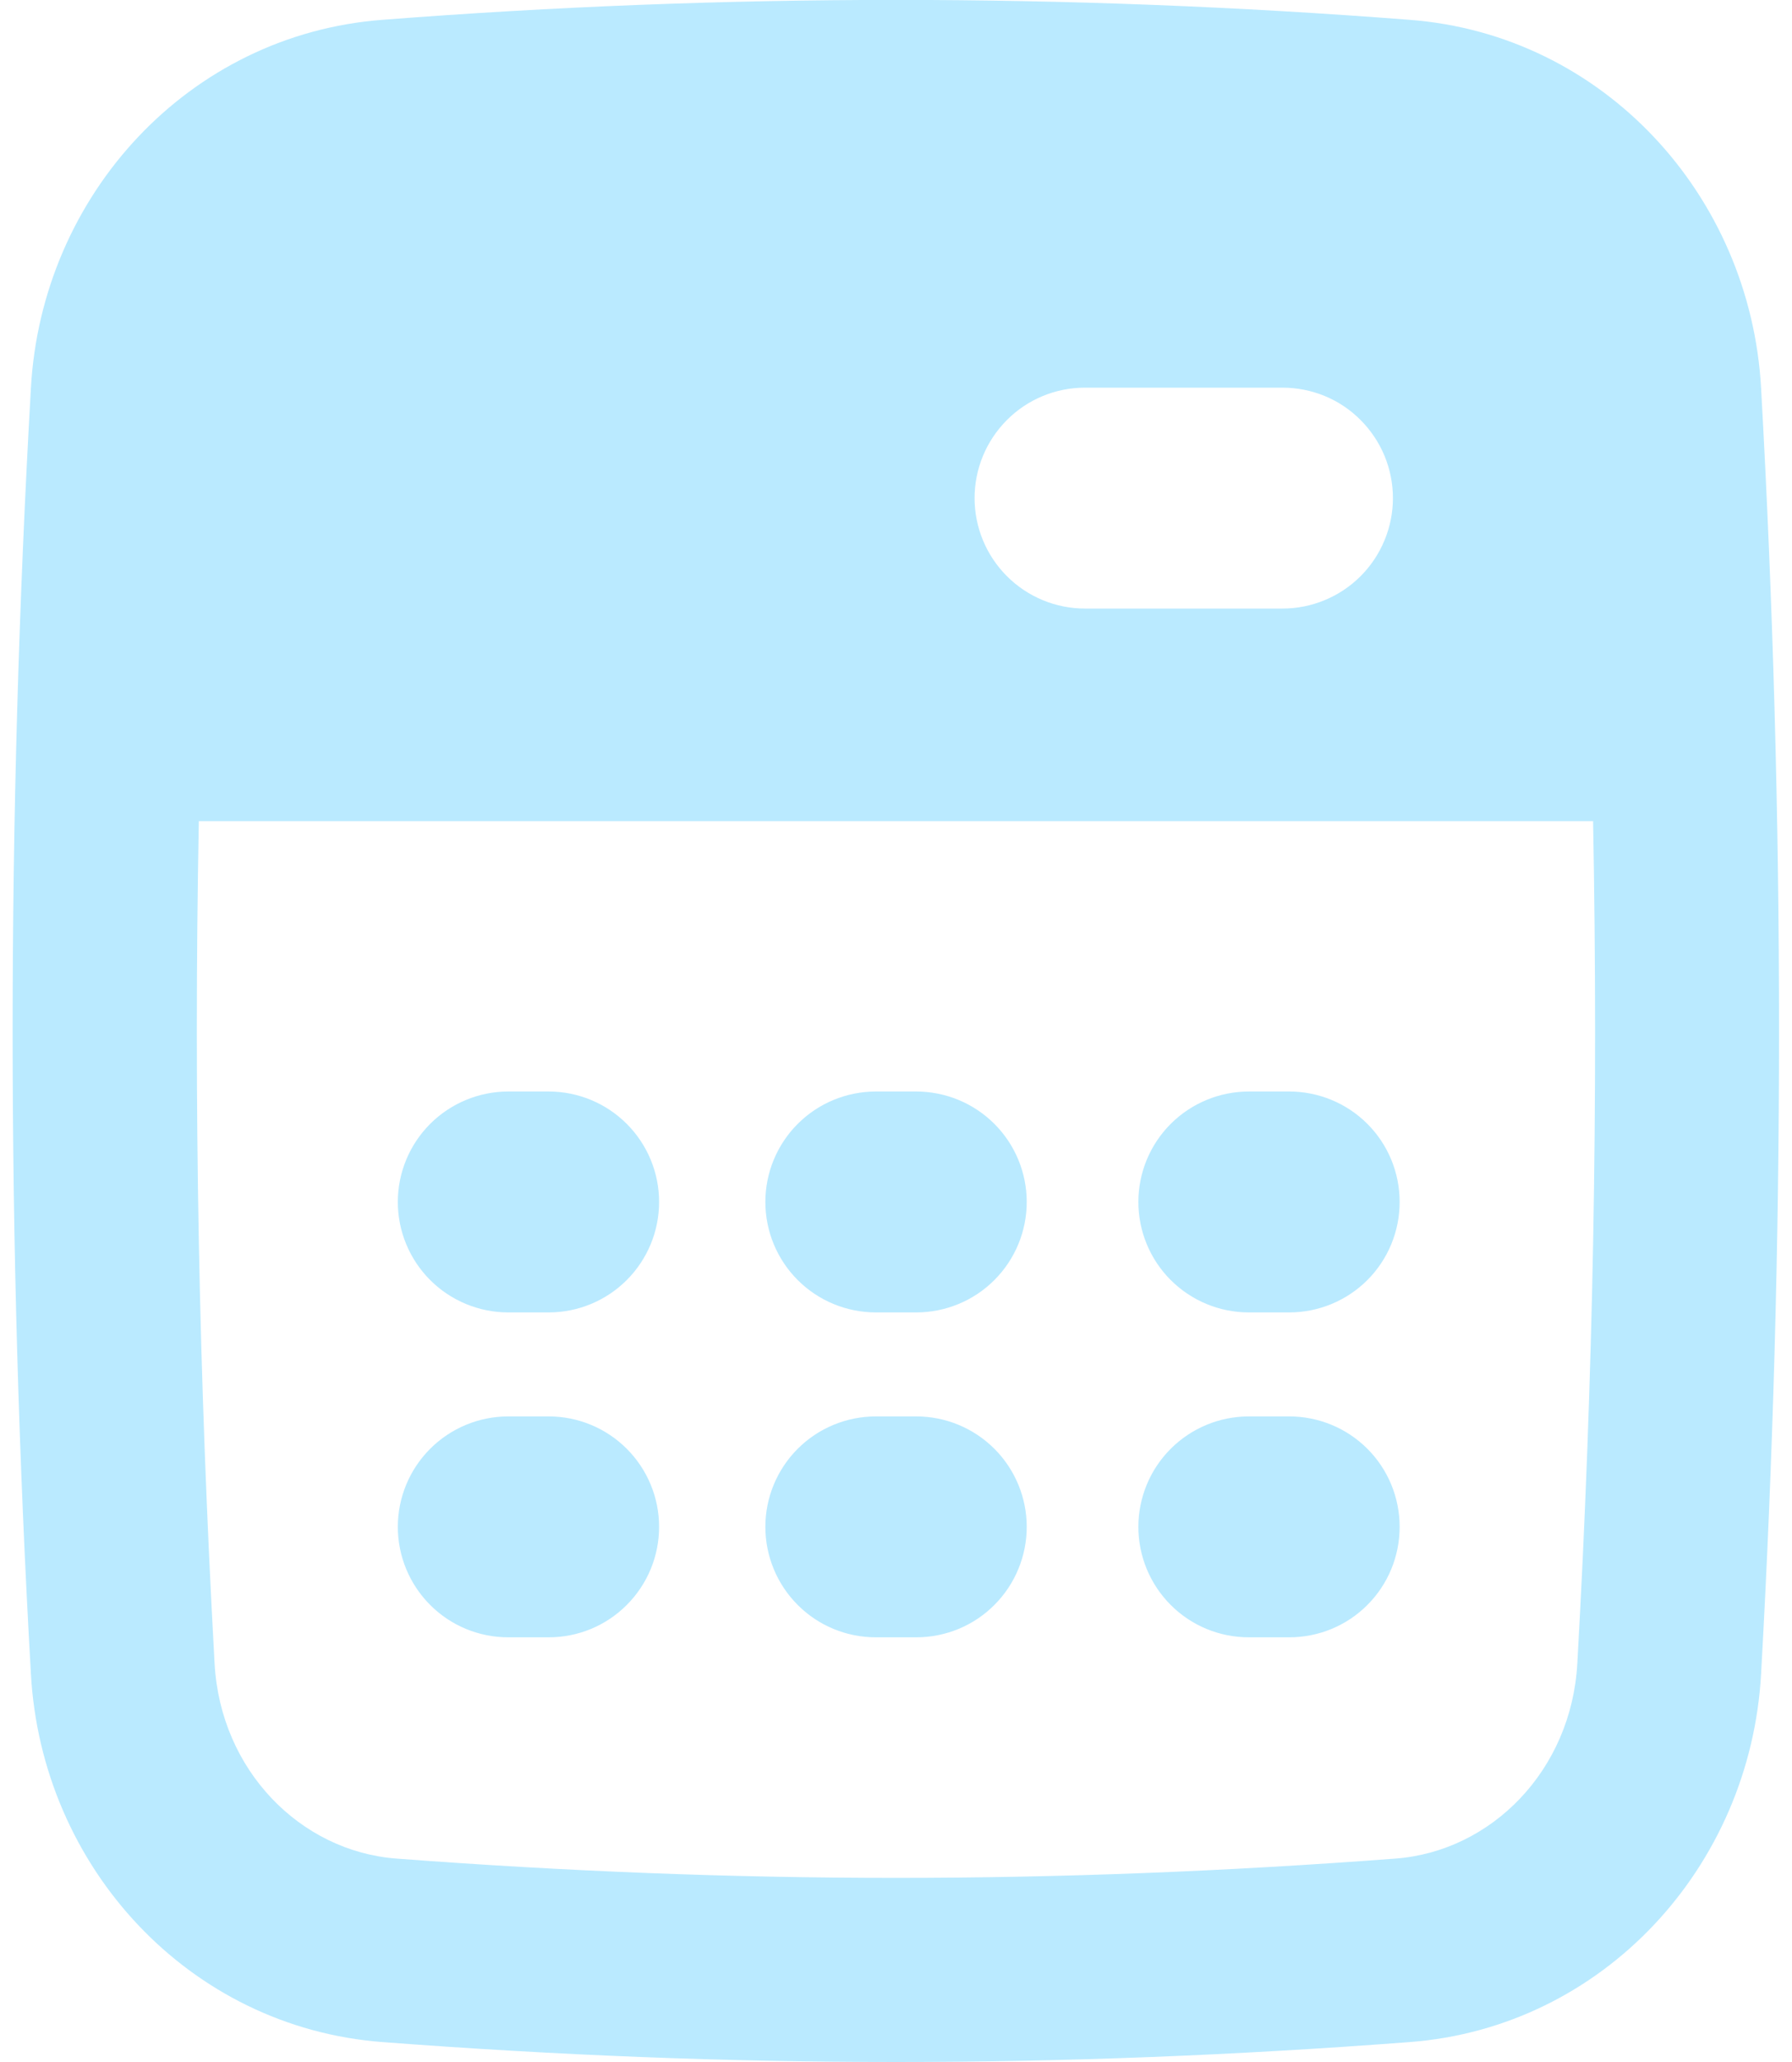 <?xml version="1.0" encoding="UTF-8"?> <svg xmlns="http://www.w3.org/2000/svg" width="20" height="23" viewBox="0 0 20 23" fill="none"><path fill-rule="evenodd" clip-rule="evenodd" d="M2.219 9.159C2.16 12.282 2.219 15.378 2.395 18.556C2.461 19.748 3.354 20.65 4.424 20.731C8.22 21.018 11.779 21.018 15.575 20.731C16.645 20.65 17.537 19.748 17.604 18.556C17.782 15.378 17.839 12.282 17.78 9.159H2.219ZM15.73 0.221C11.915 -0.075 8.084 -0.075 4.269 0.221C2.107 0.384 0.464 2.175 0.345 4.329C0.073 9.105 0.073 13.894 0.345 18.671C0.464 20.825 2.107 22.615 4.271 22.778C8.169 23.074 11.83 23.074 15.73 22.778C17.892 22.615 19.535 20.825 19.655 18.671C19.922 13.894 19.922 9.106 19.655 4.329C19.535 2.175 17.893 0.384 15.73 0.221ZM10.877 5.556C10.877 5.229 11.007 4.916 11.238 4.685C11.469 4.453 11.782 4.324 12.109 4.324H14.314C14.476 4.324 14.636 4.356 14.785 4.417C14.935 4.479 15.071 4.57 15.185 4.685C15.299 4.799 15.39 4.935 15.452 5.084C15.514 5.234 15.546 5.394 15.546 5.556C15.546 5.718 15.514 5.878 15.452 6.027C15.39 6.177 15.299 6.313 15.185 6.427C15.071 6.541 14.935 6.632 14.785 6.694C14.636 6.756 14.476 6.788 14.314 6.788H12.109C11.782 6.788 11.469 6.658 11.238 6.427C11.007 6.196 10.877 5.883 10.877 5.556ZM5.672 15.799C5.346 15.799 5.032 15.929 4.801 16.16C4.57 16.391 4.44 16.704 4.44 17.031C4.44 17.358 4.57 17.671 4.801 17.902C5.032 18.134 5.346 18.263 5.672 18.263H6.124C6.451 18.263 6.764 18.134 6.995 17.902C7.226 17.671 7.356 17.358 7.356 17.031C7.356 16.704 7.226 16.391 6.995 16.16C6.764 15.929 6.451 15.799 6.124 15.799H5.672ZM8.542 17.031C8.542 16.704 8.672 16.391 8.903 16.16C9.134 15.929 9.448 15.799 9.775 15.799H10.226C10.553 15.799 10.867 15.929 11.098 16.16C11.329 16.391 11.459 16.704 11.459 17.031C11.459 17.358 11.329 17.671 11.098 17.902C10.867 18.134 10.553 18.263 10.226 18.263H9.775C9.448 18.263 9.134 18.134 8.903 17.902C8.672 17.671 8.542 17.358 8.542 17.031ZM13.938 15.799C13.611 15.799 13.297 15.929 13.066 16.16C12.835 16.391 12.705 16.704 12.705 17.031C12.705 17.358 12.835 17.671 13.066 17.902C13.297 18.134 13.611 18.263 13.938 18.263H14.389C14.716 18.263 15.03 18.134 15.261 17.902C15.492 17.671 15.621 17.358 15.621 17.031C15.621 16.704 15.492 16.391 15.261 16.16C15.03 15.929 14.716 15.799 14.389 15.799H13.938ZM4.44 13.407C4.44 13.08 4.57 12.767 4.801 12.536C5.032 12.305 5.346 12.175 5.672 12.175H6.124C6.451 12.175 6.764 12.305 6.995 12.536C7.226 12.767 7.356 13.08 7.356 13.407C7.356 13.734 7.226 14.047 6.995 14.278C6.764 14.509 6.451 14.639 6.124 14.639H5.672C5.346 14.639 5.032 14.509 4.801 14.278C4.57 14.047 4.44 13.734 4.44 13.407ZM9.775 12.175C9.448 12.175 9.134 12.305 8.903 12.536C8.672 12.767 8.542 13.08 8.542 13.407C8.542 13.734 8.672 14.047 8.903 14.278C9.134 14.509 9.448 14.639 9.775 14.639H10.226C10.553 14.639 10.867 14.509 11.098 14.278C11.329 14.047 11.459 13.734 11.459 13.407C11.459 13.08 11.329 12.767 11.098 12.536C10.867 12.305 10.553 12.175 10.226 12.175H9.775ZM12.705 13.407C12.705 13.08 12.835 12.767 13.066 12.536C13.297 12.305 13.611 12.175 13.938 12.175H14.389C14.716 12.175 15.03 12.305 15.261 12.536C15.492 12.767 15.621 13.08 15.621 13.407C15.621 13.734 15.492 14.047 15.261 14.278C15.03 14.509 14.716 14.639 14.389 14.639H13.938C13.611 14.639 13.297 14.509 13.066 14.278C12.835 14.047 12.705 13.734 12.705 13.407Z" fill="#BAEAFF"></path></svg> 